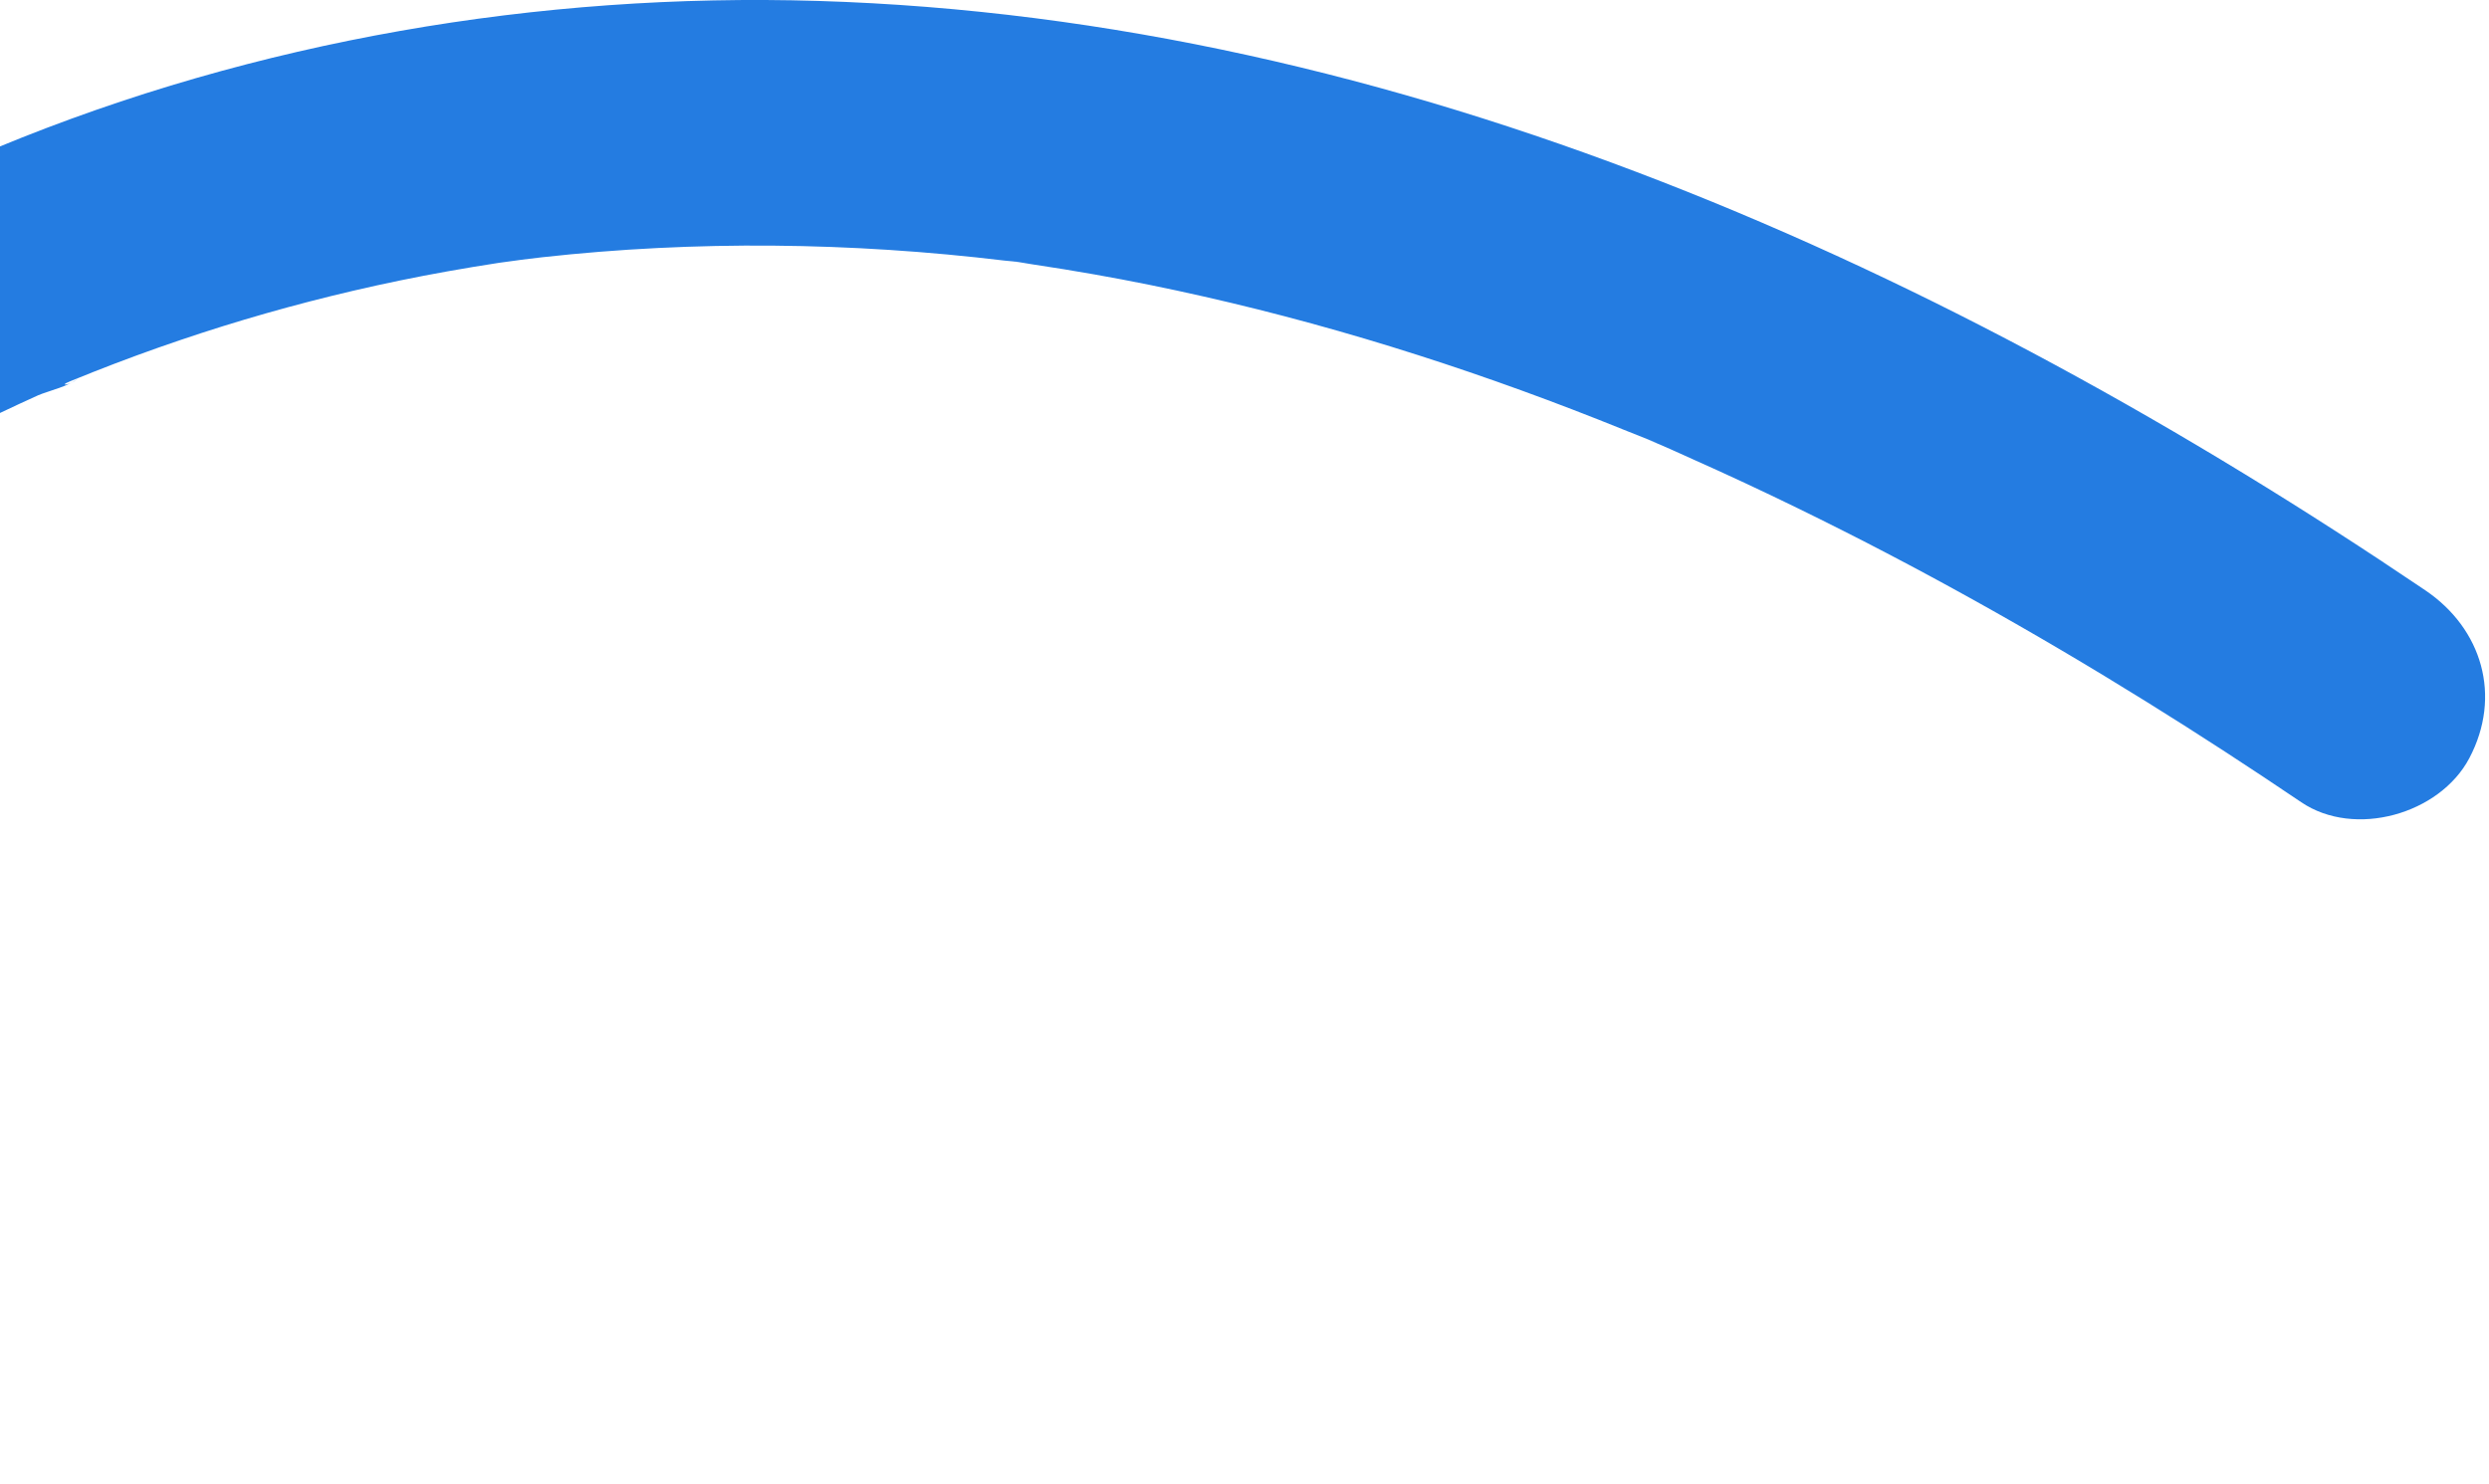 <svg xmlns="http://www.w3.org/2000/svg" width="456" height="272" viewBox="0 0 456 272" fill="none"><path d="M-684.71 35.12C-629.11 112.33 -563.57 189.67 -478.85 236.04C-425.07 265.47 -364.46 279.11 -303.68 267.52C-228.58 253.19 -170.51 199.34 -113.6 152.25C-106.15 146.08 -98.65 139.96 -91.06 133.96C-89.32 132.58 -87.58 131.21 -85.83 129.85C-84.72 128.99 -80.8 126.23 -86.16 130.1C-85.26 129.45 -84.39 128.74 -83.5 128.06C-79.4 124.93 -75.27 121.85 -71.1 118.81C-54.81 106.95 -37.92 95.87 -20.28 86.12C-11.37 81.2 -2.27 76.62 7.01 72.43C8.48 71.77 13.49 70.53 14.3 69.24C13.49 70.53 10.16 70.94 12.96 69.83C14.32 69.29 15.67 68.73 17.03 68.19C22.31 66.1 27.65 64.14 33.03 62.32C43.44 58.79 54.02 55.78 64.73 53.28C70.43 51.95 76.16 50.77 81.92 49.74C85.09 49.17 88.27 48.65 91.45 48.16C92.15 48.05 98.75 47.2 93.38 47.86C95.35 47.62 97.32 47.37 99.29 47.15C127.45 44.03 155.95 44.38 184.07 47.76C184.95 47.87 191.25 48.4 185.58 47.93C186.81 48.03 188.08 48.28 189.31 48.47C193.03 49.02 196.74 49.63 200.44 50.28C207.19 51.47 213.9 52.83 220.58 54.35C233.79 57.34 246.86 60.94 259.77 65.07C272.46 69.13 284.98 73.69 297.32 78.69C298.68 79.24 307.14 82.58 301.87 80.56C304.63 81.62 307.33 82.92 310.04 84.12C316.49 86.99 322.88 89.98 329.22 93.07C351.22 103.79 372.59 115.76 393.37 128.68C402.9 134.6 412.31 140.73 421.61 147.02C431.39 153.63 446.97 149.21 452.39 138.95C458.4 127.58 454.75 115.22 444.32 108.17C357.13 49.22 256.58 3.41 149.87 0.17C98.75 -1.38 46.95 7.43 -0.36 26.98C-39.19 43.03 -74.53 64.88 -107.81 90.41C-139.02 114.35 -168.42 140.48 -199.32 164.79C-200.68 165.86 -207.22 170.74 -201.16 166.25C-202.82 167.48 -204.44 168.77 -206.09 170.01C-209.7 172.73 -213.33 175.41 -217.01 178.04C-224.25 183.23 -231.64 188.22 -239.21 192.93C-246.67 197.57 -254.31 201.92 -262.15 205.89C-265.69 207.68 -269.28 209.4 -272.9 211.03C-273.99 211.52 -275.08 211.99 -276.17 212.47C-280.31 214.29 -270.98 210.38 -275.19 212.05C-277.41 212.93 -279.62 213.82 -281.86 214.65C-289.96 217.66 -298.23 220.19 -306.64 222.19C-310.83 223.19 -315.05 224.05 -319.29 224.78C-321.34 225.13 -323.41 225.36 -325.45 225.74C-317.68 224.27 -326.13 225.77 -328.26 225.98C-341.35 227.24 -354.56 227.26 -367.65 226.09C-370.28 225.85 -372.89 225.54 -375.52 225.24C-379.2 224.82 -369.07 226.18 -372.74 225.62C-373.55 225.5 -374.35 225.39 -375.16 225.26C-376.79 225.01 -378.42 224.74 -380.05 224.46C-386.13 223.39 -392.17 222.07 -398.14 220.52C-404.53 218.86 -410.86 216.94 -417.1 214.77C-420.47 213.6 -423.81 212.37 -427.13 211.06C-428.68 210.45 -430.22 209.81 -431.76 209.19C-435.57 207.67 -426.36 211.56 -430.12 209.88C-431.06 209.46 -432 209.06 -432.94 208.65C-447.95 202 -462.38 194.08 -476.22 185.27C-483.86 180.41 -491.32 175.27 -498.62 169.91C-500.58 168.47 -502.54 167.01 -504.48 165.53C-505.19 164.99 -505.89 164.4 -506.62 163.89C-501.28 167.63 -505.27 164.92 -506.37 164.05C-510.42 160.86 -514.41 157.6 -518.36 154.29C-556.81 121.98 -590.65 84.37 -621.58 44.89C-622.41 43.83 -623.24 42.76 -624.07 41.69C-621.14 45.45 -625.31 40.08 -625.56 39.75C-627.67 36.99 -629.77 34.22 -631.85 31.44C-636.58 25.14 -641.23 18.78 -645.83 12.39C-652.71 2.88 -665.75 -2.68 -676.64 4.33C-686.08 10.42 -692.07 24.9 -684.71 35.12Z" fill="#247CE1"></path></svg>